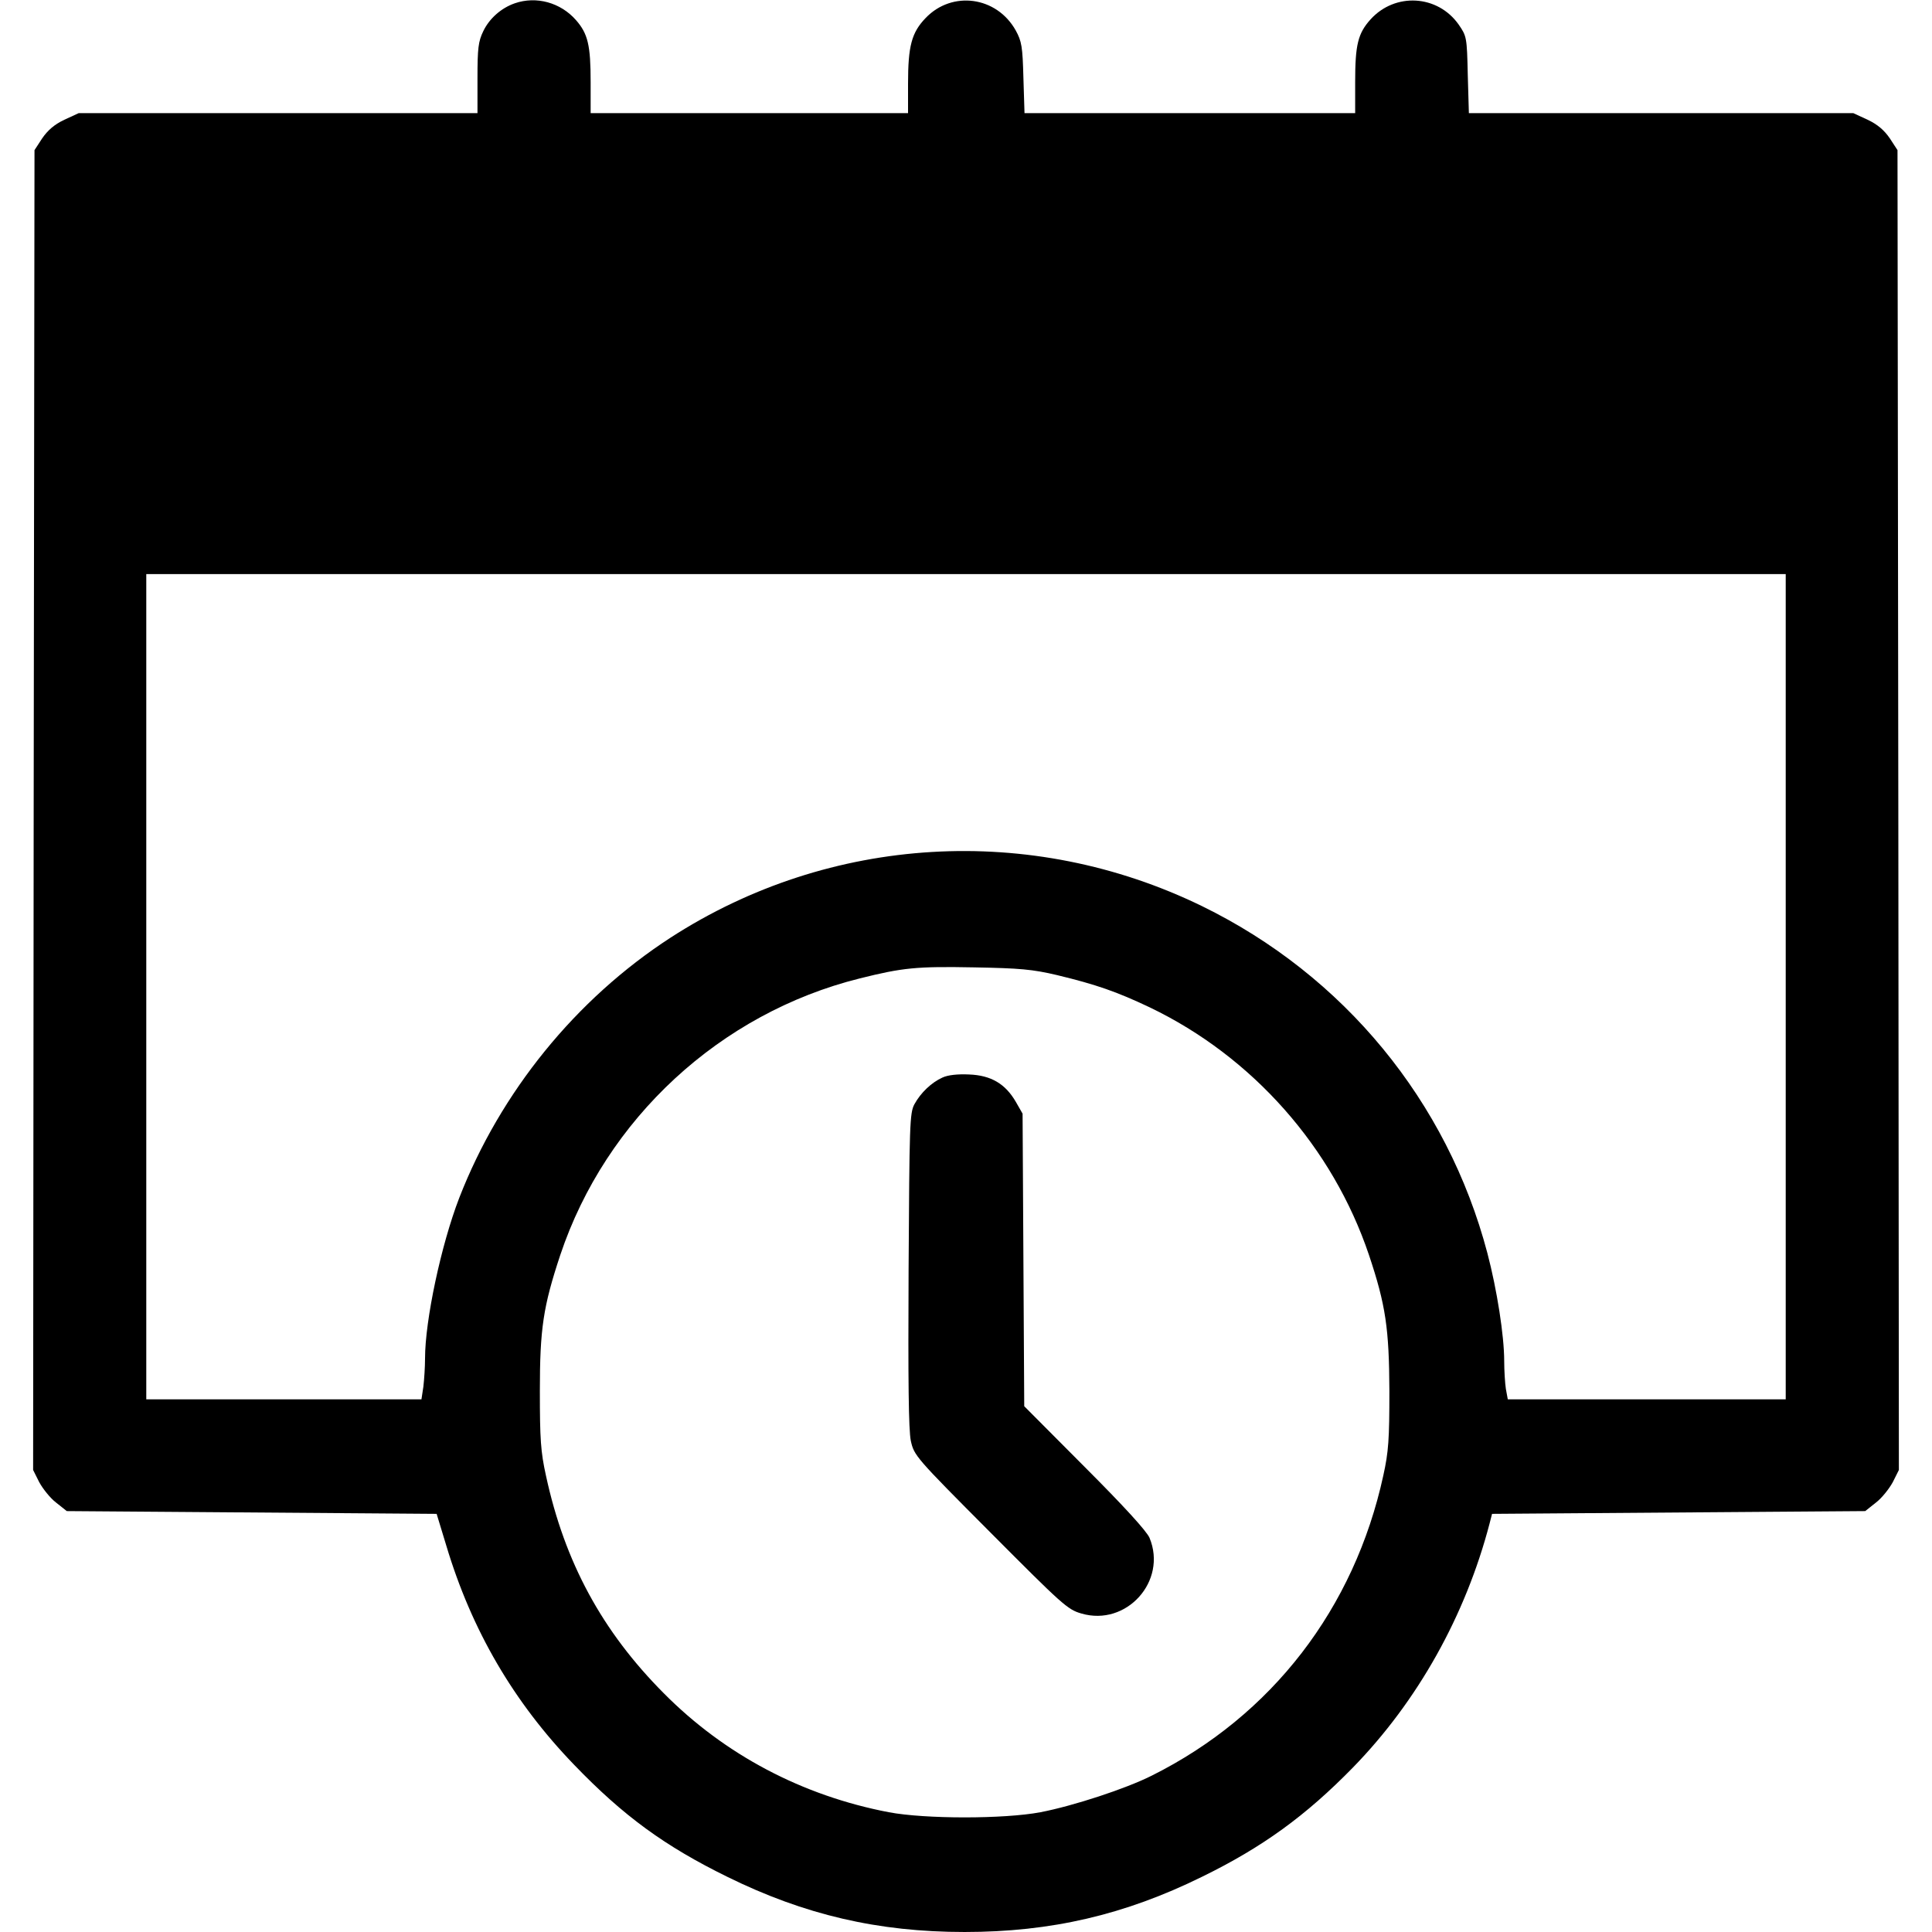 <?xml version="1.0" standalone="no"?>
<!DOCTYPE svg PUBLIC "-//W3C//DTD SVG 20010904//EN"
 "http://www.w3.org/TR/2001/REC-SVG-20010904/DTD/svg10.dtd">
<svg version="1.0" xmlns="http://www.w3.org/2000/svg"
 width="700pt" height="700pt" viewBox="0 0 700 700"
 preserveAspectRatio="xMidYMid meet">
<g transform="translate(0,700) scale(0.1,-0.1)"
fill="#000000" stroke="none">
<path d="M1865 6988 c-49 -17 -92 -55 -114 -101 -18 -37 -21 -62 -21 -170 l0
-127 -722 0 -723 0 -52 -24 c-36 -17 -60 -38 -80 -67 l-28 -43 -3 -2391 -2
-2391 22 -44 c13 -24 40 -58 61 -74 l39 -31 670 -5 670 -5 35 -115 c92 -307
244 -567 463 -794 179 -186 329 -295 555 -406 280 -138 547 -200 860 -200 313
0 580 62 860 200 219 107 376 221 547 396 235 241 408 551 495 884 l9 35 676
5 676 5 39 31 c21 16 48 50 61 74 l22 44 -2 2391 -3 2391 -28 43 c-20 29 -44
50 -80 67 l-52 24 -697 0 -696 0 -4 139 c-3 136 -4 140 -33 182 -76 108 -230
117 -319 19 -46 -51 -56 -92 -56 -227 l0 -113 -599 0 -599 0 -4 128 c-3 113
-6 132 -28 172 -69 123 -230 145 -326 45 -51 -53 -64 -101 -64 -239 l0 -106
-575 0 -575 0 0 113 c0 133 -10 175 -53 224 -56 64 -144 88 -222 61z m4605
-3563 l0 -1495 -504 0 -503 0 -7 38 c-3 20 -6 66 -6 101 0 91 -26 258 -61 391
-145 550 -520 1006 -1034 1257 -620 302 -1348 259 -1925 -114 -344 -223 -617
-560 -766 -943 -66 -171 -124 -444 -124 -582 0 -31 -3 -76 -6 -102 l-7 -46
-498 0 -499 0 0 1495 0 1495 2970 0 2970 0 0 -1495z m-2640 42 c141 -34 216
-60 336 -117 373 -179 663 -508 794 -897 61 -182 73 -267 74 -493 0 -175 -3
-220 -22 -306 -105 -482 -404 -870 -838 -1087 -95 -48 -285 -110 -404 -133
-132 -25 -418 -25 -550 0 -313 60 -594 208 -815 431 -223 224 -359 474 -427
789 -19 86 -22 132 -22 306 0 226 12 306 74 493 165 493 579 876 1085 1002
156 39 206 44 415 40 165 -3 211 -7 300 -28z"/>
<path d="M3415 3096 c-40 -18 -79 -55 -102 -97 -17 -32 -18 -72 -21 -599 -2
-406 0 -580 8 -620 12 -54 16 -59 289 -333 259 -260 279 -279 329 -293 163
-48 312 117 247 274 -10 24 -93 115 -235 257 l-219 220 -3 530 -3 530 -24 42
c-38 66 -90 97 -170 100 -41 2 -77 -2 -96 -11z"/>
</g>
</svg>
